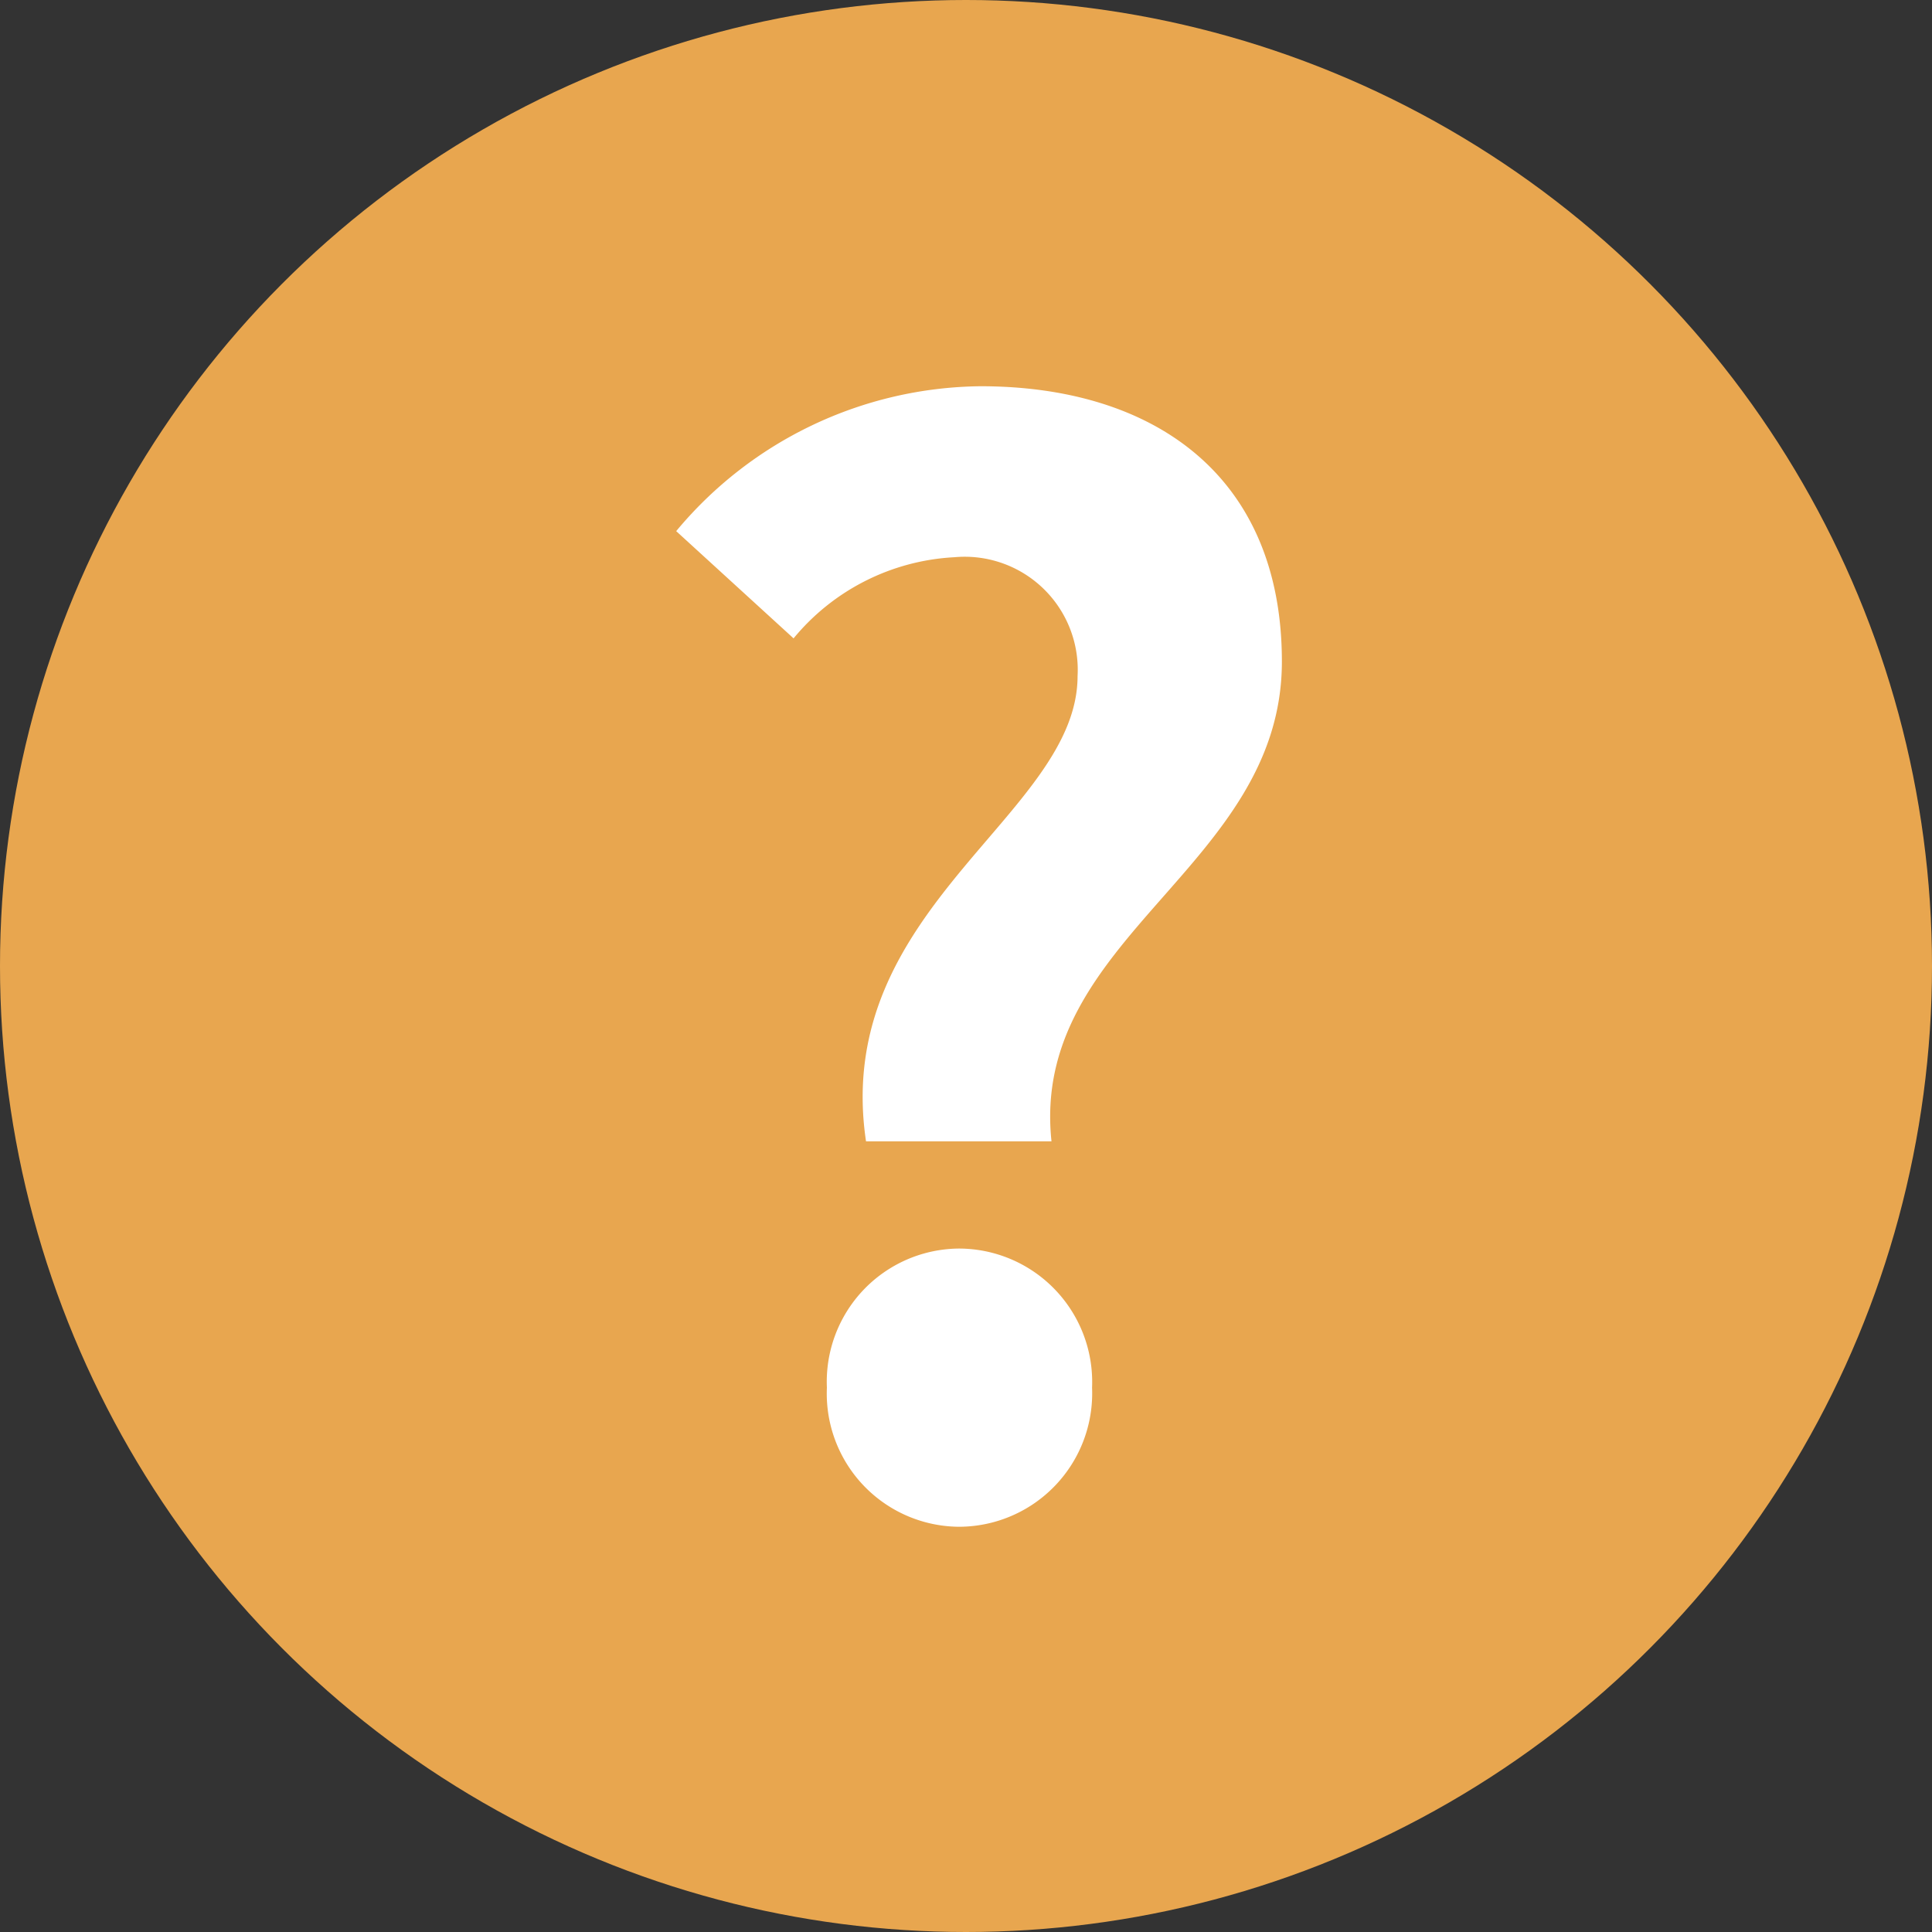 <svg xmlns="http://www.w3.org/2000/svg" width="60" height="60" viewBox="0 0 60 60">
  <rect x="0" y="0" width="60" height="60" fill="#333333" stroke="none"/>
  <g id="グループ_7681" data-name="グループ 7681" transform="translate(5734 -730)">
    <circle id="楕円形_14" data-name="楕円形 14" cx="30" cy="30" r="30" transform="translate(-5734 730)" fill="#e8a64f"/>
    <path id="パス_8868" data-name="パス 8868" d="M-3.6-11.34H2.16c-.675-6.345,7.155-8.505,7.155-14.9,0-5.76-3.96-8.55-9.36-8.55a12.451,12.451,0,0,0-9.45,4.5l3.645,3.33a6.94,6.94,0,0,1,4.995-2.52,3.51,3.51,0,0,1,3.825,3.69C2.97-21.465-4.68-18.585-3.6-11.34ZM-.72.63A4.144,4.144,0,0,0,3.42-3.69,4.144,4.144,0,0,0-.72-8.01,4.136,4.136,0,0,0-4.815-3.69,4.136,4.136,0,0,0-.72.63Z" transform="translate(-5703.505 776.785)" fill="#fff"/>
  </g>
</svg>
